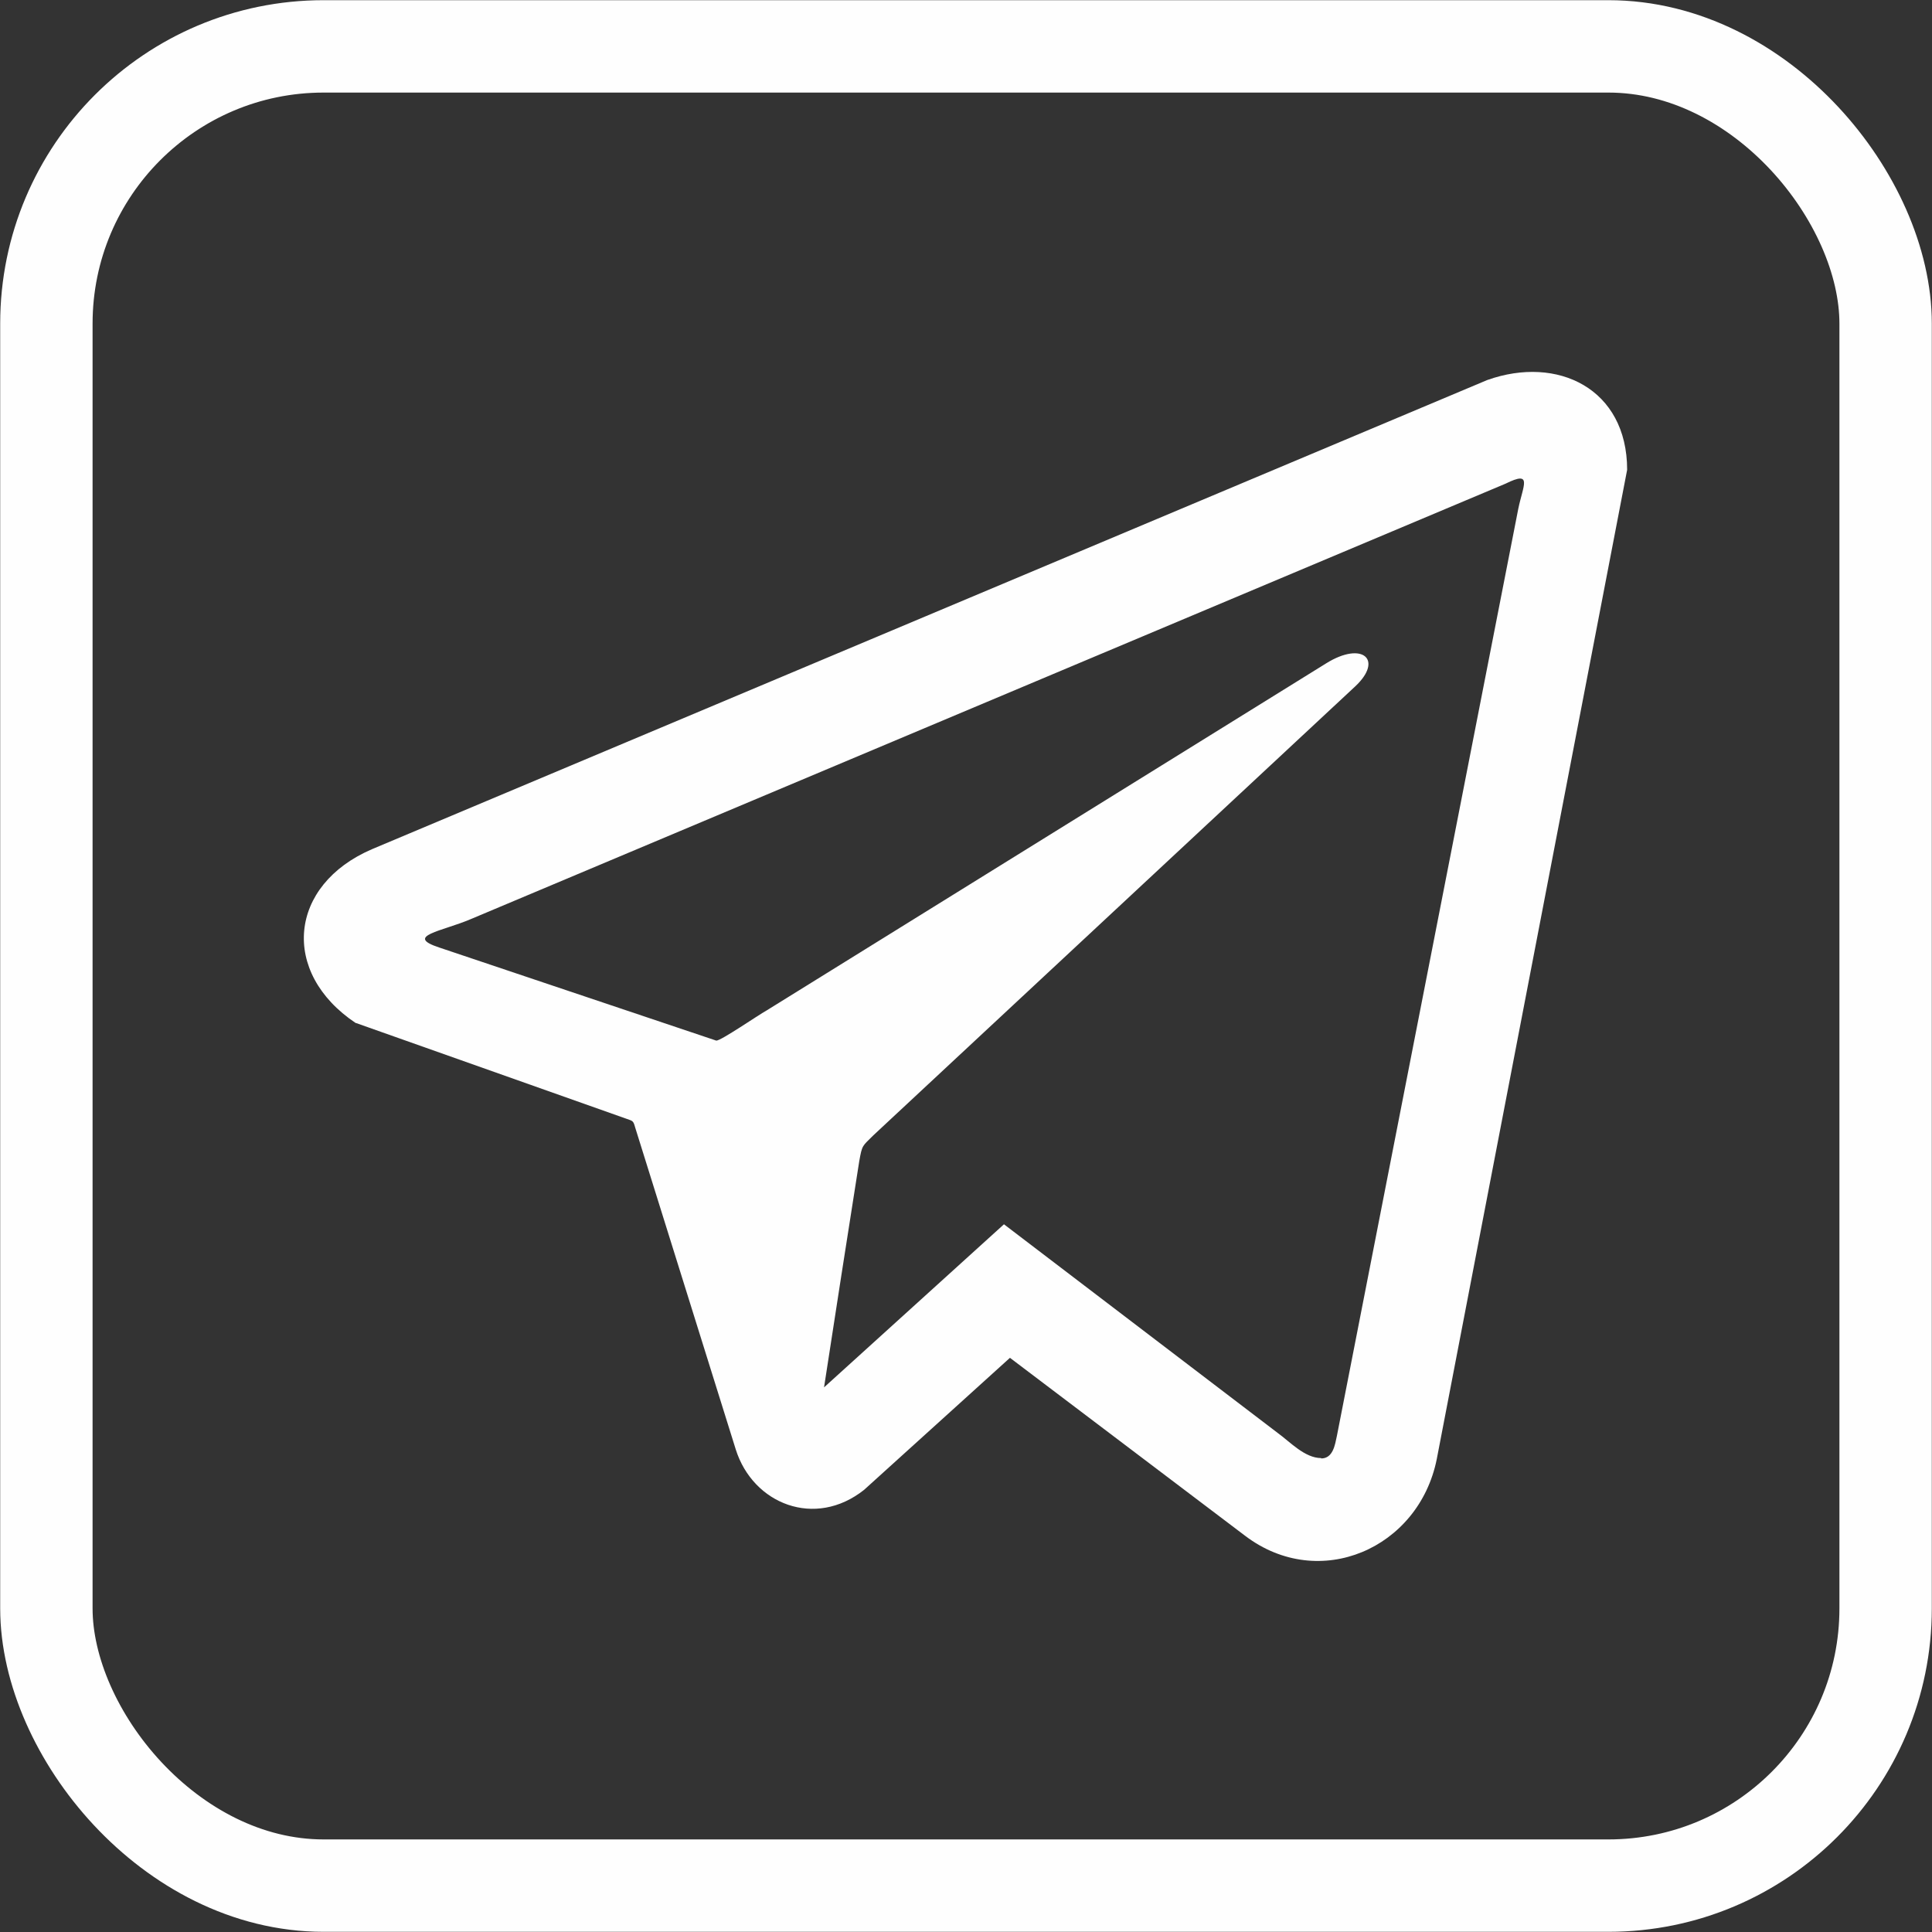 <?xml version="1.0" encoding="UTF-8"?> <svg xmlns="http://www.w3.org/2000/svg" xmlns:xlink="http://www.w3.org/1999/xlink" xmlns:xodm="http://www.corel.com/coreldraw/odm/2003" xml:space="preserve" width="4.174mm" height="4.174mm" version="1.1" style="shape-rendering:geometricPrecision; text-rendering:geometricPrecision; image-rendering:optimizeQuality; fill-rule:evenodd; clip-rule:evenodd" viewBox="0 0 51.65 51.65"><rect x="0" y="0" width="51.65" height="51.65" fill="#333333" stroke="none"/> <defs> <style type="text/css"> .str0 {stroke:#FEFEFE;stroke-width:2.47;stroke-miterlimit:22.926} .fil0 {fill:none} .fil1 {fill:#FEFEFE} </style> </defs> <g id="Слой_x0020_1">  <g id="_1900178570832"> <rect class="fil0 str0" x="1.24" y="1.24" width="49.17" height="49.17" rx="7.41" ry="7.41"></rect> <path class="fil1" d="M35.32 38.98c-0.44,0 -0.84,-0.44 -1.16,-0.67l-7.32 -5.58 -4.81 4.36c0.31,-2.01 0.62,-4.02 0.94,-6.04 0.08,-0.45 0.08,-0.4 0.38,-0.7l12.88 -12c0.76,-0.71 0.2,-1.22 -0.77,-0.62l-14.96 9.28c-0.25,0.14 -1.22,0.81 -1.35,0.81l-7.41 -2.49c-0.94,-0.31 0.08,-0.43 0.85,-0.76l27.66 -11.64c0.73,-0.36 0.47,0.04 0.34,0.67l-4.85 24.79c-0.05,0.23 -0.1,0.6 -0.42,0.6zm-25.8 -11.63l7.23 2.56c0.17,0.06 0.18,0.05 0.23,0.23l2.69 8.61c0.46,1.46 2.12,2.12 3.43,1.08l3.9 -3.53 6.29 4.76c1.98,1.5 4.64,0.34 5.12,-2.05l5.09 -26.45c0,-2.17 -1.86,-3.07 -3.74,-2.4l-29.81 12.54c-2.24,0.96 -2.46,3.3 -0.44,4.65z"></path> </g> </g> </svg> 